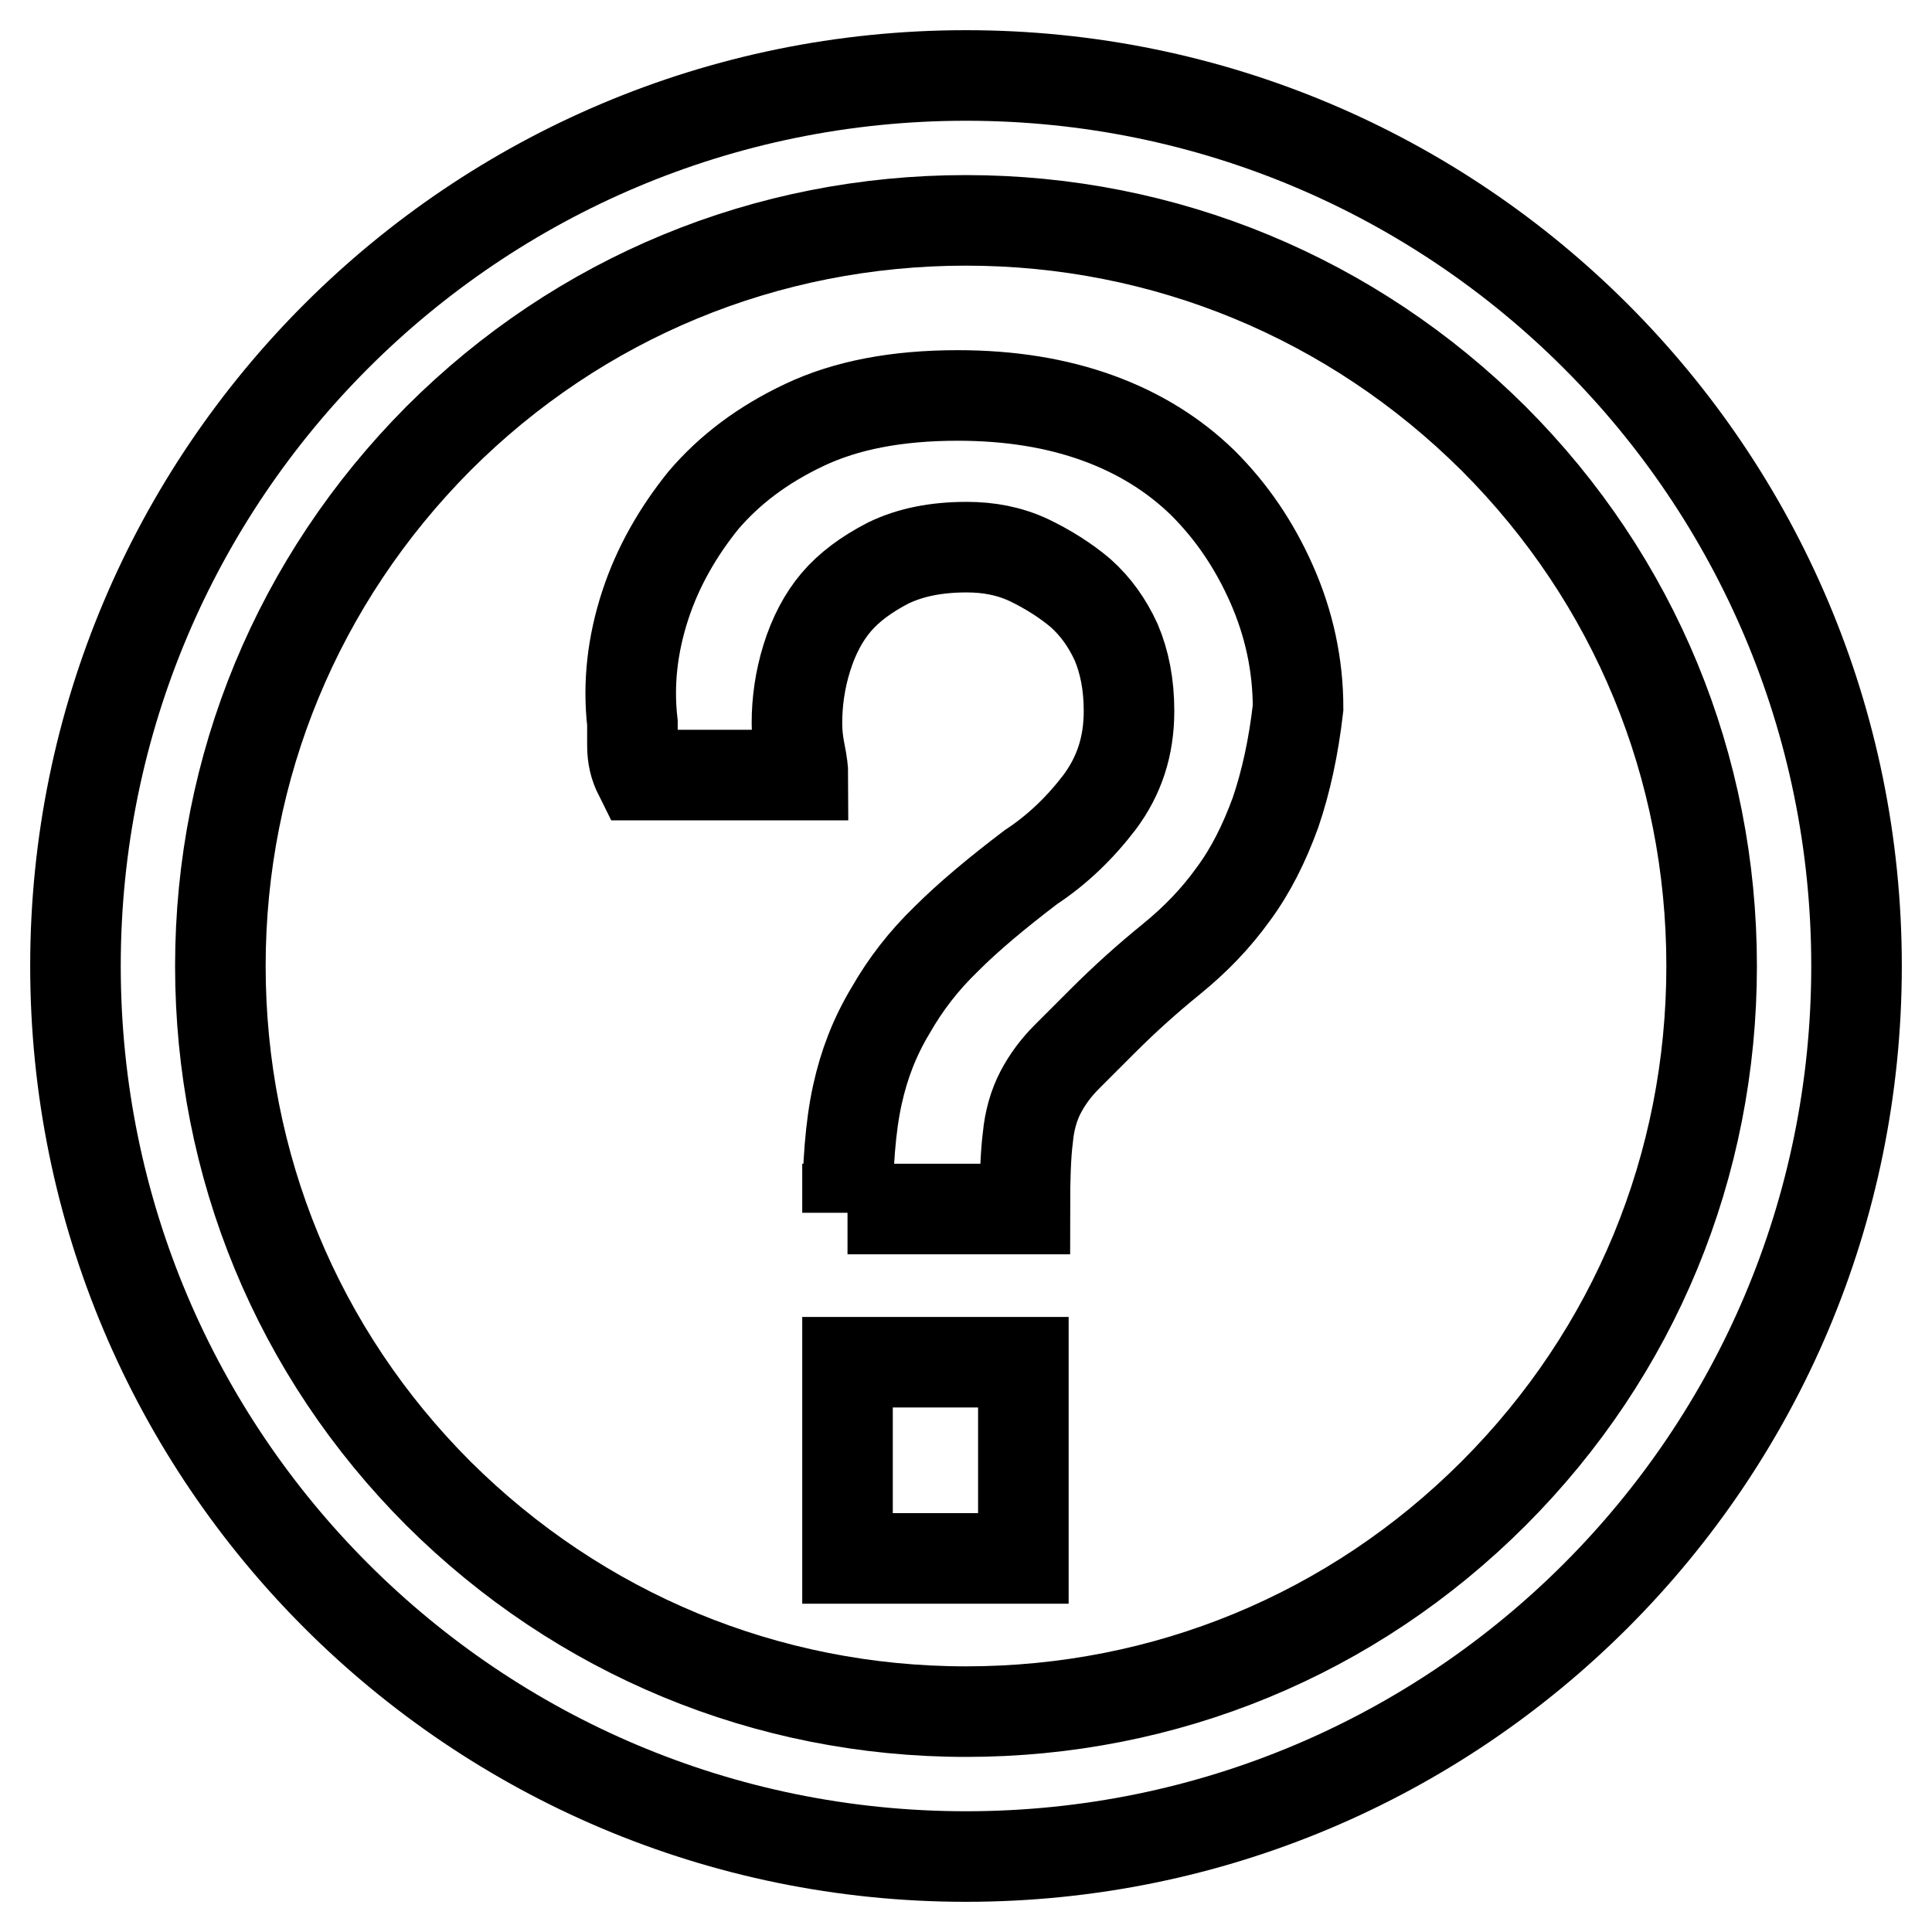 <?xml version="1.0" encoding="utf-8"?>
<!-- Svg Vector Icons : http://www.onlinewebfonts.com/icon -->
<!DOCTYPE svg PUBLIC "-//W3C//DTD SVG 1.1//EN" "http://www.w3.org/Graphics/SVG/1.1/DTD/svg11.dtd">
<svg version="1.1" xmlns="http://www.w3.org/2000/svg" xmlns:xlink="http://www.w3.org/1999/xlink" x="0px" y="0px" viewBox="0 0 256 256" enable-background="new 0 0 256 256" xml:space="preserve">
<g> <path stroke-width="12" fill-opacity="0" stroke="#000000"  d="M128,10C62.8,10,10,62.8,10,128s52.8,118,118,118s118-52.8,118-118S193.2,10,128,10z M197.9,197.9 c-18.7,18.7-43.5,28.9-69.9,28.9c-26.4,0-51.2-10.3-69.9-28.9c-18.7-18.7-28.9-43.5-28.9-69.9c0-26.4,10.3-51.2,28.9-69.9 c18.7-18.7,43.5-28.9,69.9-28.9c26.4,0,51.2,10.3,69.9,28.9c18.7,18.7,28.9,43.5,28.9,69.9C226.8,154.4,216.6,179.2,197.9,197.9z  M112.3,160.7c0-6.3,0.4-11.5,1.3-15.6c0.9-4.1,2.3-7.7,4.4-11.2c2-3.5,4.4-6.6,7.4-9.5c2.9-2.9,6.6-6,11.2-9.5 c3.5-2.3,6.5-5.2,9.1-8.6c2.6-3.5,3.9-7.4,3.9-12.1c0-3.5-0.6-6.5-1.7-9.1c-1.2-2.6-2.7-4.7-4.7-6.5c-2-1.7-4.4-3.2-6.9-4.4 c-2.6-1.2-5.3-1.7-8.2-1.7c-4.1,0-7.5,0.7-10.4,2.1c-2.9,1.5-5.2,3.2-6.9,5.2c-1.7,2-3,4.5-3.9,7.4c-0.9,2.9-1.3,5.8-1.3,8.6 c0,1.2,0.1,2.4,0.4,3.9s0.4,2.4,0.4,3H84.7c-0.6-1.2-0.9-2.4-0.9-3.9c0-1.4,0-2.4,0-3c-0.6-5.2,0-10.4,1.7-15.6 c1.7-5.2,4.4-9.8,7.7-13.9c3.5-4.1,7.9-7.4,13.4-10c5.5-2.6,12.2-3.9,20.3-3.9c6.9,0,13.1,1,18.6,3c5.5,2,10.1,4.9,13.9,8.6 c3.8,3.8,6.8,8.2,9.1,13.4c2.3,5.2,3.5,10.7,3.5,16.4c-0.6,5.2-1.6,9.8-3,13.9c-1.5,4.1-3.3,7.7-5.6,10.8c-2.3,3.2-5,6-8.2,8.6 c-3.2,2.6-6.2,5.3-9.1,8.2c-1.7,1.7-3.3,3.3-4.7,4.7c-1.5,1.5-2.6,3-3.5,4.7c-0.9,1.7-1.5,3.8-1.7,6c-0.3,2.3-0.4,5.5-0.4,9.5 h-23.5V160.7z M112.3,206.5v-26h23.3v26H112.3z"/></g>
</svg>
